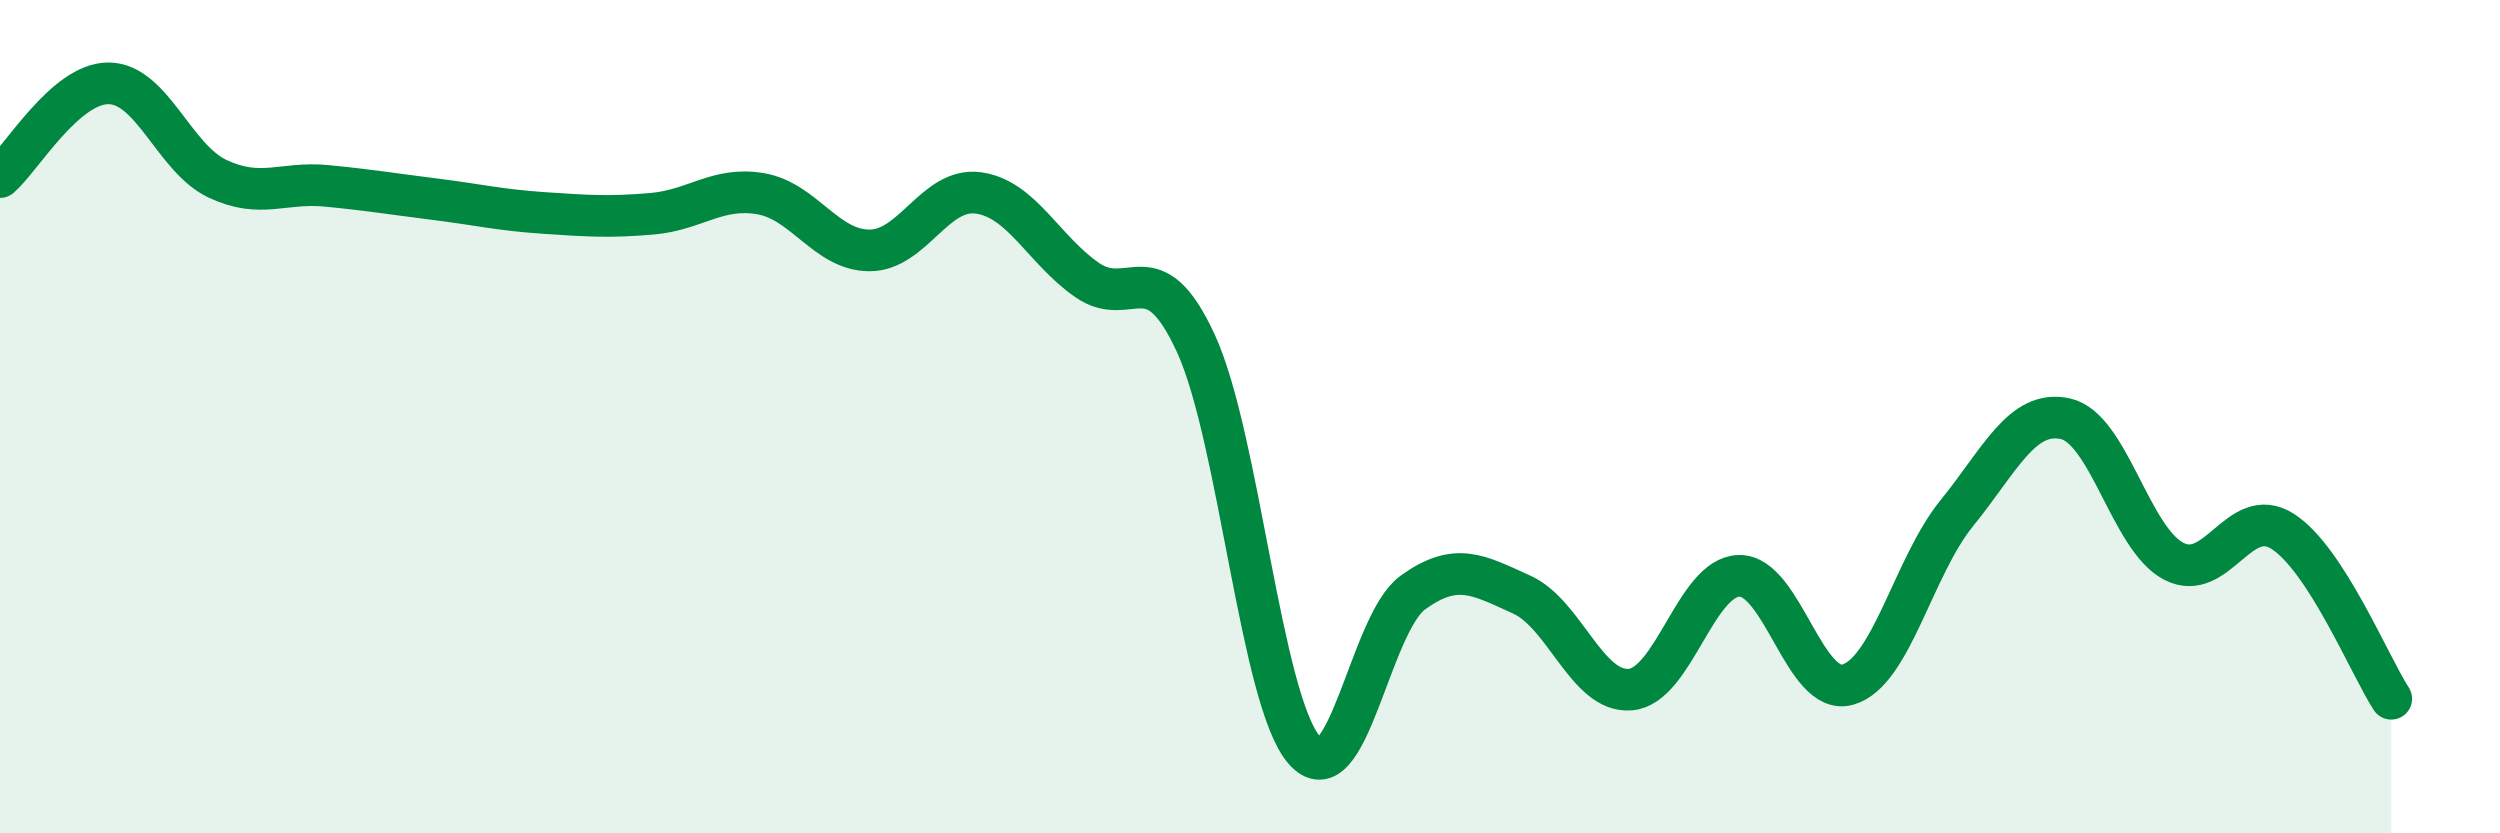 
    <svg width="60" height="20" viewBox="0 0 60 20" xmlns="http://www.w3.org/2000/svg">
      <path
        d="M 0,4.25 C 0.52,3.8 1.57,1.99 2.61,2 C 3.65,2.01 4.18,3.8 5.22,4.29 C 6.26,4.78 6.79,4.36 7.83,4.46 C 8.87,4.56 9.39,4.65 10.43,4.78 C 11.47,4.91 12,5.04 13.04,5.11 C 14.08,5.18 14.61,5.22 15.65,5.13 C 16.69,5.04 17.22,4.47 18.26,4.65 C 19.3,4.83 19.83,6.01 20.87,6.01 C 21.91,6.01 22.44,4.49 23.48,4.63 C 24.52,4.77 25.05,6 26.09,6.72 C 27.13,7.44 27.66,5.98 28.7,8.24 C 29.74,10.5 30.26,16.8 31.3,18 C 32.34,19.2 32.87,14.97 33.91,14.22 C 34.95,13.47 35.48,13.8 36.52,14.27 C 37.56,14.74 38.09,16.64 39.13,16.55 C 40.17,16.46 40.7,13.84 41.74,13.82 C 42.78,13.8 43.31,16.73 44.35,16.43 C 45.39,16.13 45.92,13.6 46.96,12.32 C 48,11.04 48.53,9.82 49.57,10.05 C 50.61,10.28 51.13,12.93 52.17,13.47 C 53.21,14.01 53.74,12.09 54.78,12.75 C 55.82,13.41 56.87,15.97 57.39,16.77L57.39 20L0 20Z"
        fill="#008740"
        opacity="0.1"
        stroke-linecap="round"
        stroke-linejoin="round"
      />
      <path
        d="M 0,4.25 C 0.52,3.8 1.57,1.99 2.61,2 C 3.65,2.01 4.18,3.8 5.22,4.29 C 6.26,4.78 6.79,4.36 7.83,4.46 C 8.87,4.56 9.39,4.65 10.43,4.78 C 11.47,4.91 12,5.04 13.04,5.11 C 14.08,5.18 14.61,5.22 15.65,5.13 C 16.69,5.04 17.22,4.47 18.26,4.65 C 19.3,4.83 19.83,6.01 20.87,6.01 C 21.91,6.01 22.44,4.49 23.48,4.63 C 24.52,4.77 25.05,6 26.09,6.72 C 27.13,7.44 27.66,5.98 28.7,8.24 C 29.74,10.5 30.26,16.8 31.3,18 C 32.34,19.2 32.87,14.97 33.91,14.22 C 34.95,13.47 35.48,13.8 36.52,14.27 C 37.56,14.74 38.09,16.64 39.13,16.55 C 40.17,16.46 40.7,13.84 41.74,13.82 C 42.78,13.8 43.31,16.73 44.35,16.43 C 45.39,16.13 45.92,13.6 46.96,12.32 C 48,11.04 48.53,9.82 49.57,10.05 C 50.61,10.28 51.13,12.93 52.17,13.47 C 53.21,14.01 53.74,12.09 54.78,12.75 C 55.82,13.41 56.87,15.97 57.39,16.77"
        stroke="#008740"
        stroke-width="1"
        fill="none"
        stroke-linecap="round"
        stroke-linejoin="round"
      />
    </svg>
  